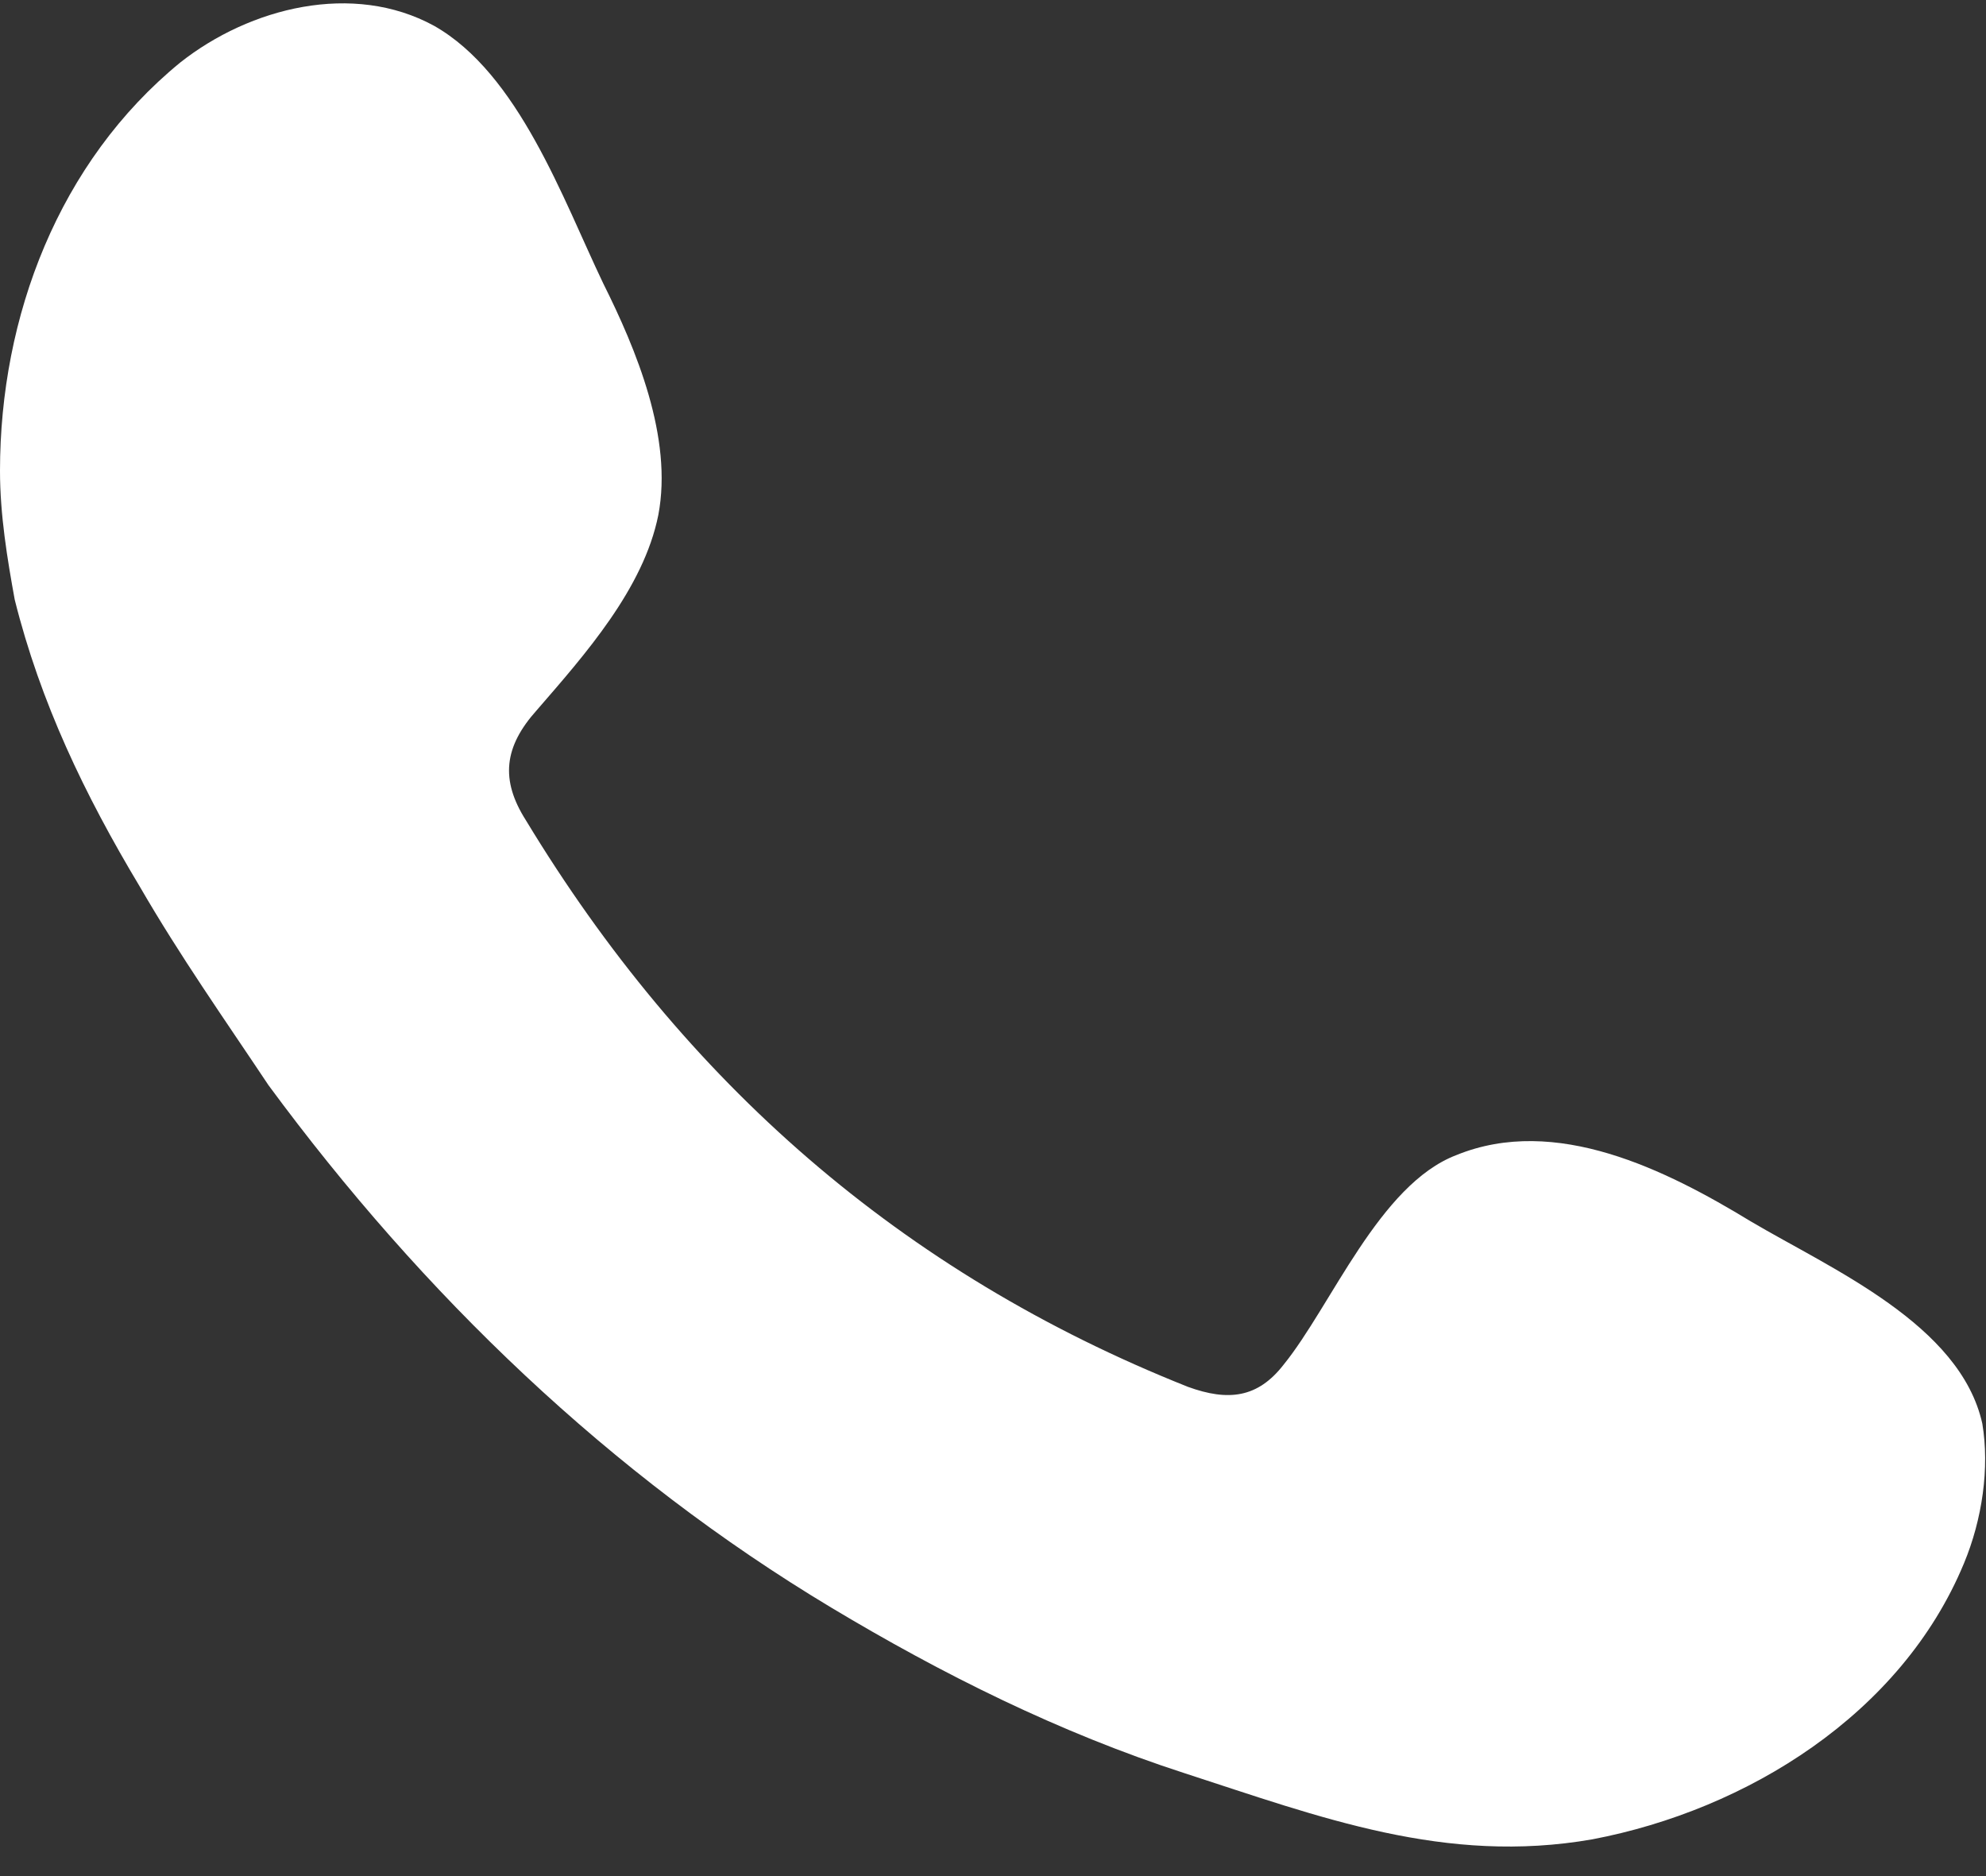 <svg width="54" height="51" viewBox="0 0 54 51" fill="none" xmlns="http://www.w3.org/2000/svg">
<rect x="0" y="0" width="54" height="51" fill="#333333" stroke="none"/>
<path fill-rule="evenodd" clip-rule="evenodd" d="M47.6 33.2C45.3 31.8 42.3 30.3 39.6 31.4C37.5 32.2 36.2 35.5 34.9 37.1C34.2 38 33.4 38.1 32.3 37.7C24.5 34.6 18.6 29.4 14.3 22.3C13.6 21.2 13.7 20.3 14.6 19.3C15.9 17.8 17.5 16 17.9 14C18.3 11.9 17.3 9.5 16.4 7.7C15.3 5.4 14.1 2 11.8 0.7C9.6 -0.5 6.8 0.2 4.9 1.7C1.6 4.4 0 8.6 0 12.8C0 14 0.2 15.2 0.4 16.3C1.1 19.1 2.3 21.6 3.8 24.1C4.9 26 6.1 27.7 7.3 29.5C11.5 35.2 16.6 40.1 22.6 43.7C25.6 45.5 28.8 47.1 32.2 48.2C35.9 49.4 39.3 50.7 43.3 50C47.5 49.2 51.7 46.6 53.4 42.5C53.9 41.3 54.1 39.9 53.9 38.7C53.3 36 49.8 34.5 47.6 33.2Z" fill="white"/>
</svg>
